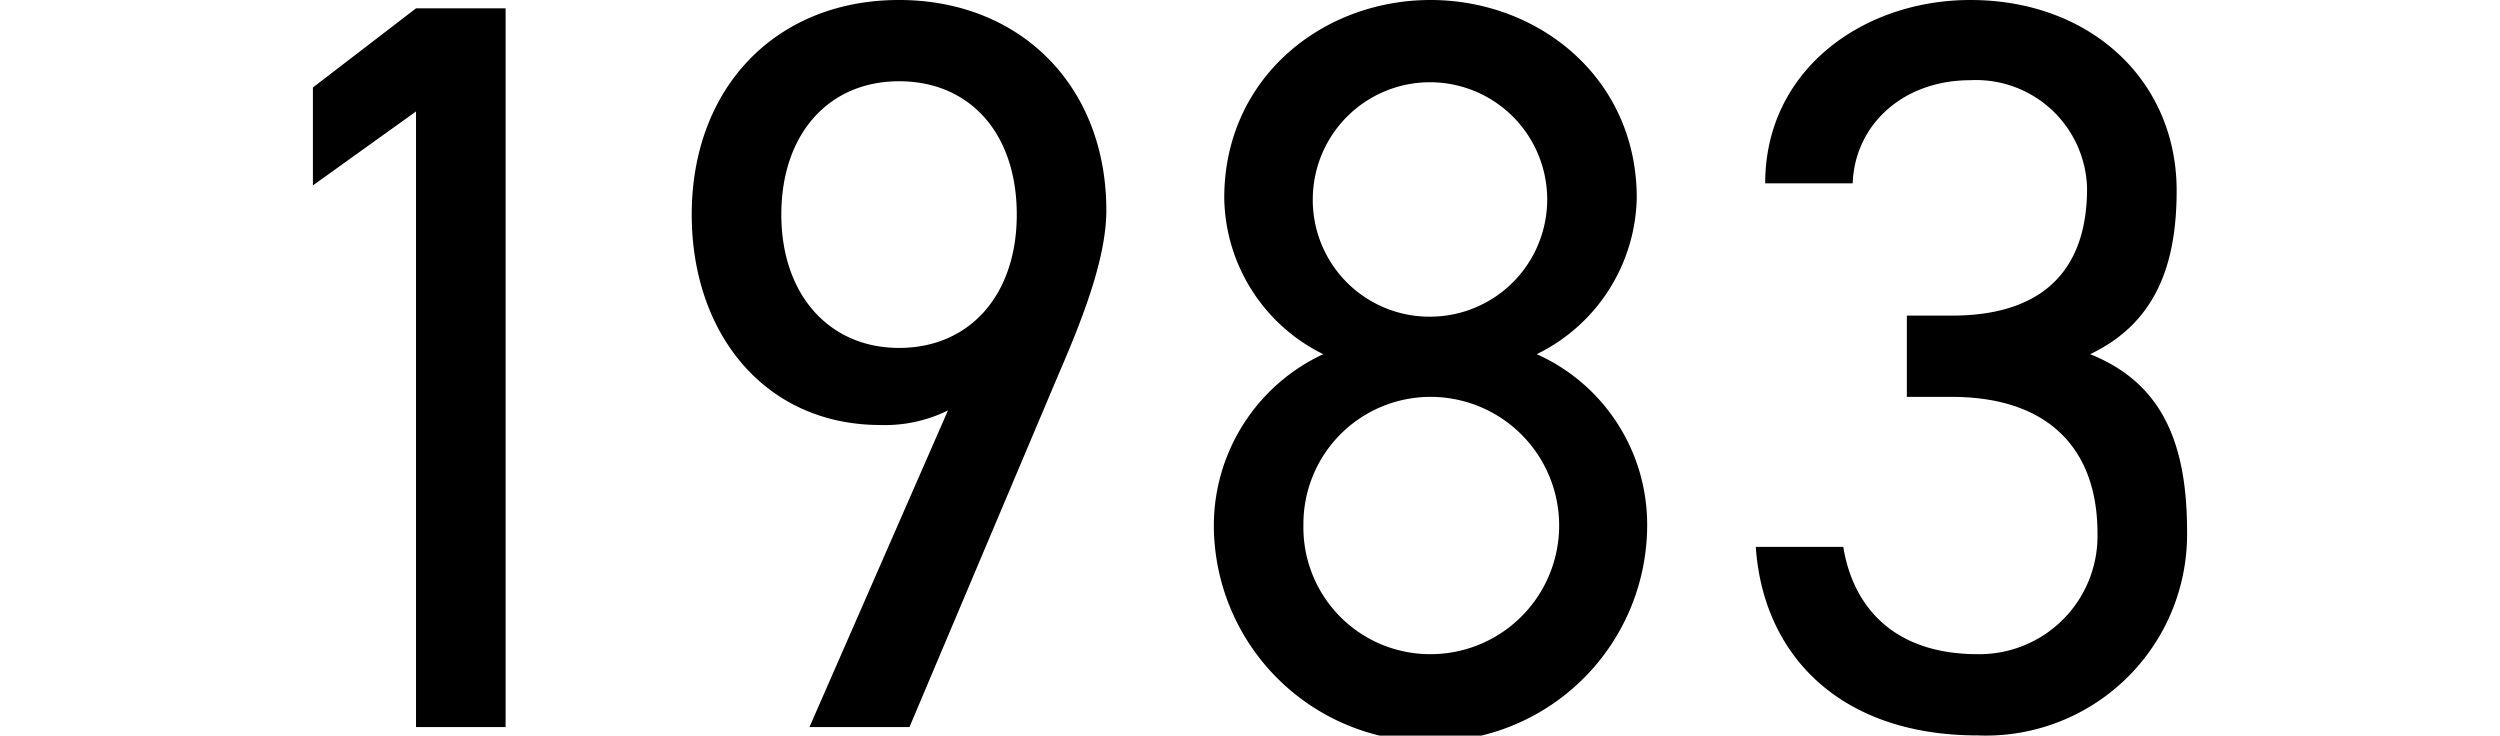 <svg xmlns="http://www.w3.org/2000/svg" width="120" height="35.31" viewBox="0 0 120 35.31">
  <defs>
    <style>
      .cls-1 {
        fill-rule: evenodd;
      }
    </style>
  </defs>
  <path id="_1983" data-name="1983" class="cls-1" d="M339.488,4344.34h-4.3l-4.95,3.8v4.7l4.95-3.55v29.55h4.3v-34.5Zm14.585,34.5h4.8l7.1-16.8c1.1-2.55,2.35-5.6,2.35-8,0-6-4.15-10.1-9.951-10.1-5.9,0-9.95,4.2-9.95,10.3,0,5.75,3.55,10.1,9.05,10.1a6.822,6.822,0,0,0,3.25-.7Zm9.951-24.6c0,3.85-2.251,6.4-5.651,6.4-3.35,0-5.65-2.55-5.65-6.4,0-3.9,2.3-6.4,5.65-6.4C361.773,4347.84,364.024,4350.34,364.024,4354.24Zm9.459,14.9a10.4,10.4,0,0,0,20.8,0,8.961,8.961,0,0,0-5.3-8.2,8.538,8.538,0,0,0,4.8-7.5c0-5.75-4.7-9.5-9.9-9.5s-9.9,3.75-9.9,9.5a8.491,8.491,0,0,0,4.75,7.5A9.085,9.085,0,0,0,373.483,4369.14Zm4.3,0a6.1,6.1,0,0,1,6.1-6.15,6.175,6.175,0,0,1,0,12.35A6.083,6.083,0,0,1,377.783,4369.14Zm0.45-15.7a5.626,5.626,0,1,1,5.65,5.7A5.6,5.6,0,0,1,378.233,4353.44Zm28.515,9.55h2.15c4.6,0,7,2.45,7,6.55a5.67,5.67,0,0,1-5.751,5.8c-4.1,0-6-2.35-6.45-5.15h-4.2c0.35,5.2,4.05,9.05,10.65,9.05a9.659,9.659,0,0,0,10.051-9.8c0-4.4-1.3-7.15-4.651-8.5,3.151-1.5,4.151-4.3,4.151-7.85,0-5.3-4.15-9.15-9.9-9.15-5.15,0-9.85,3.35-9.85,8.8h4.2c0.1-2.8,2.4-4.95,5.65-4.95a5.328,5.328,0,0,1,5.6,5.2c0,3.75-1.951,6.1-6.5,6.1h-2.15v3.9Z" transform="translate(-315.219 -4343.94)"/>
</svg>
